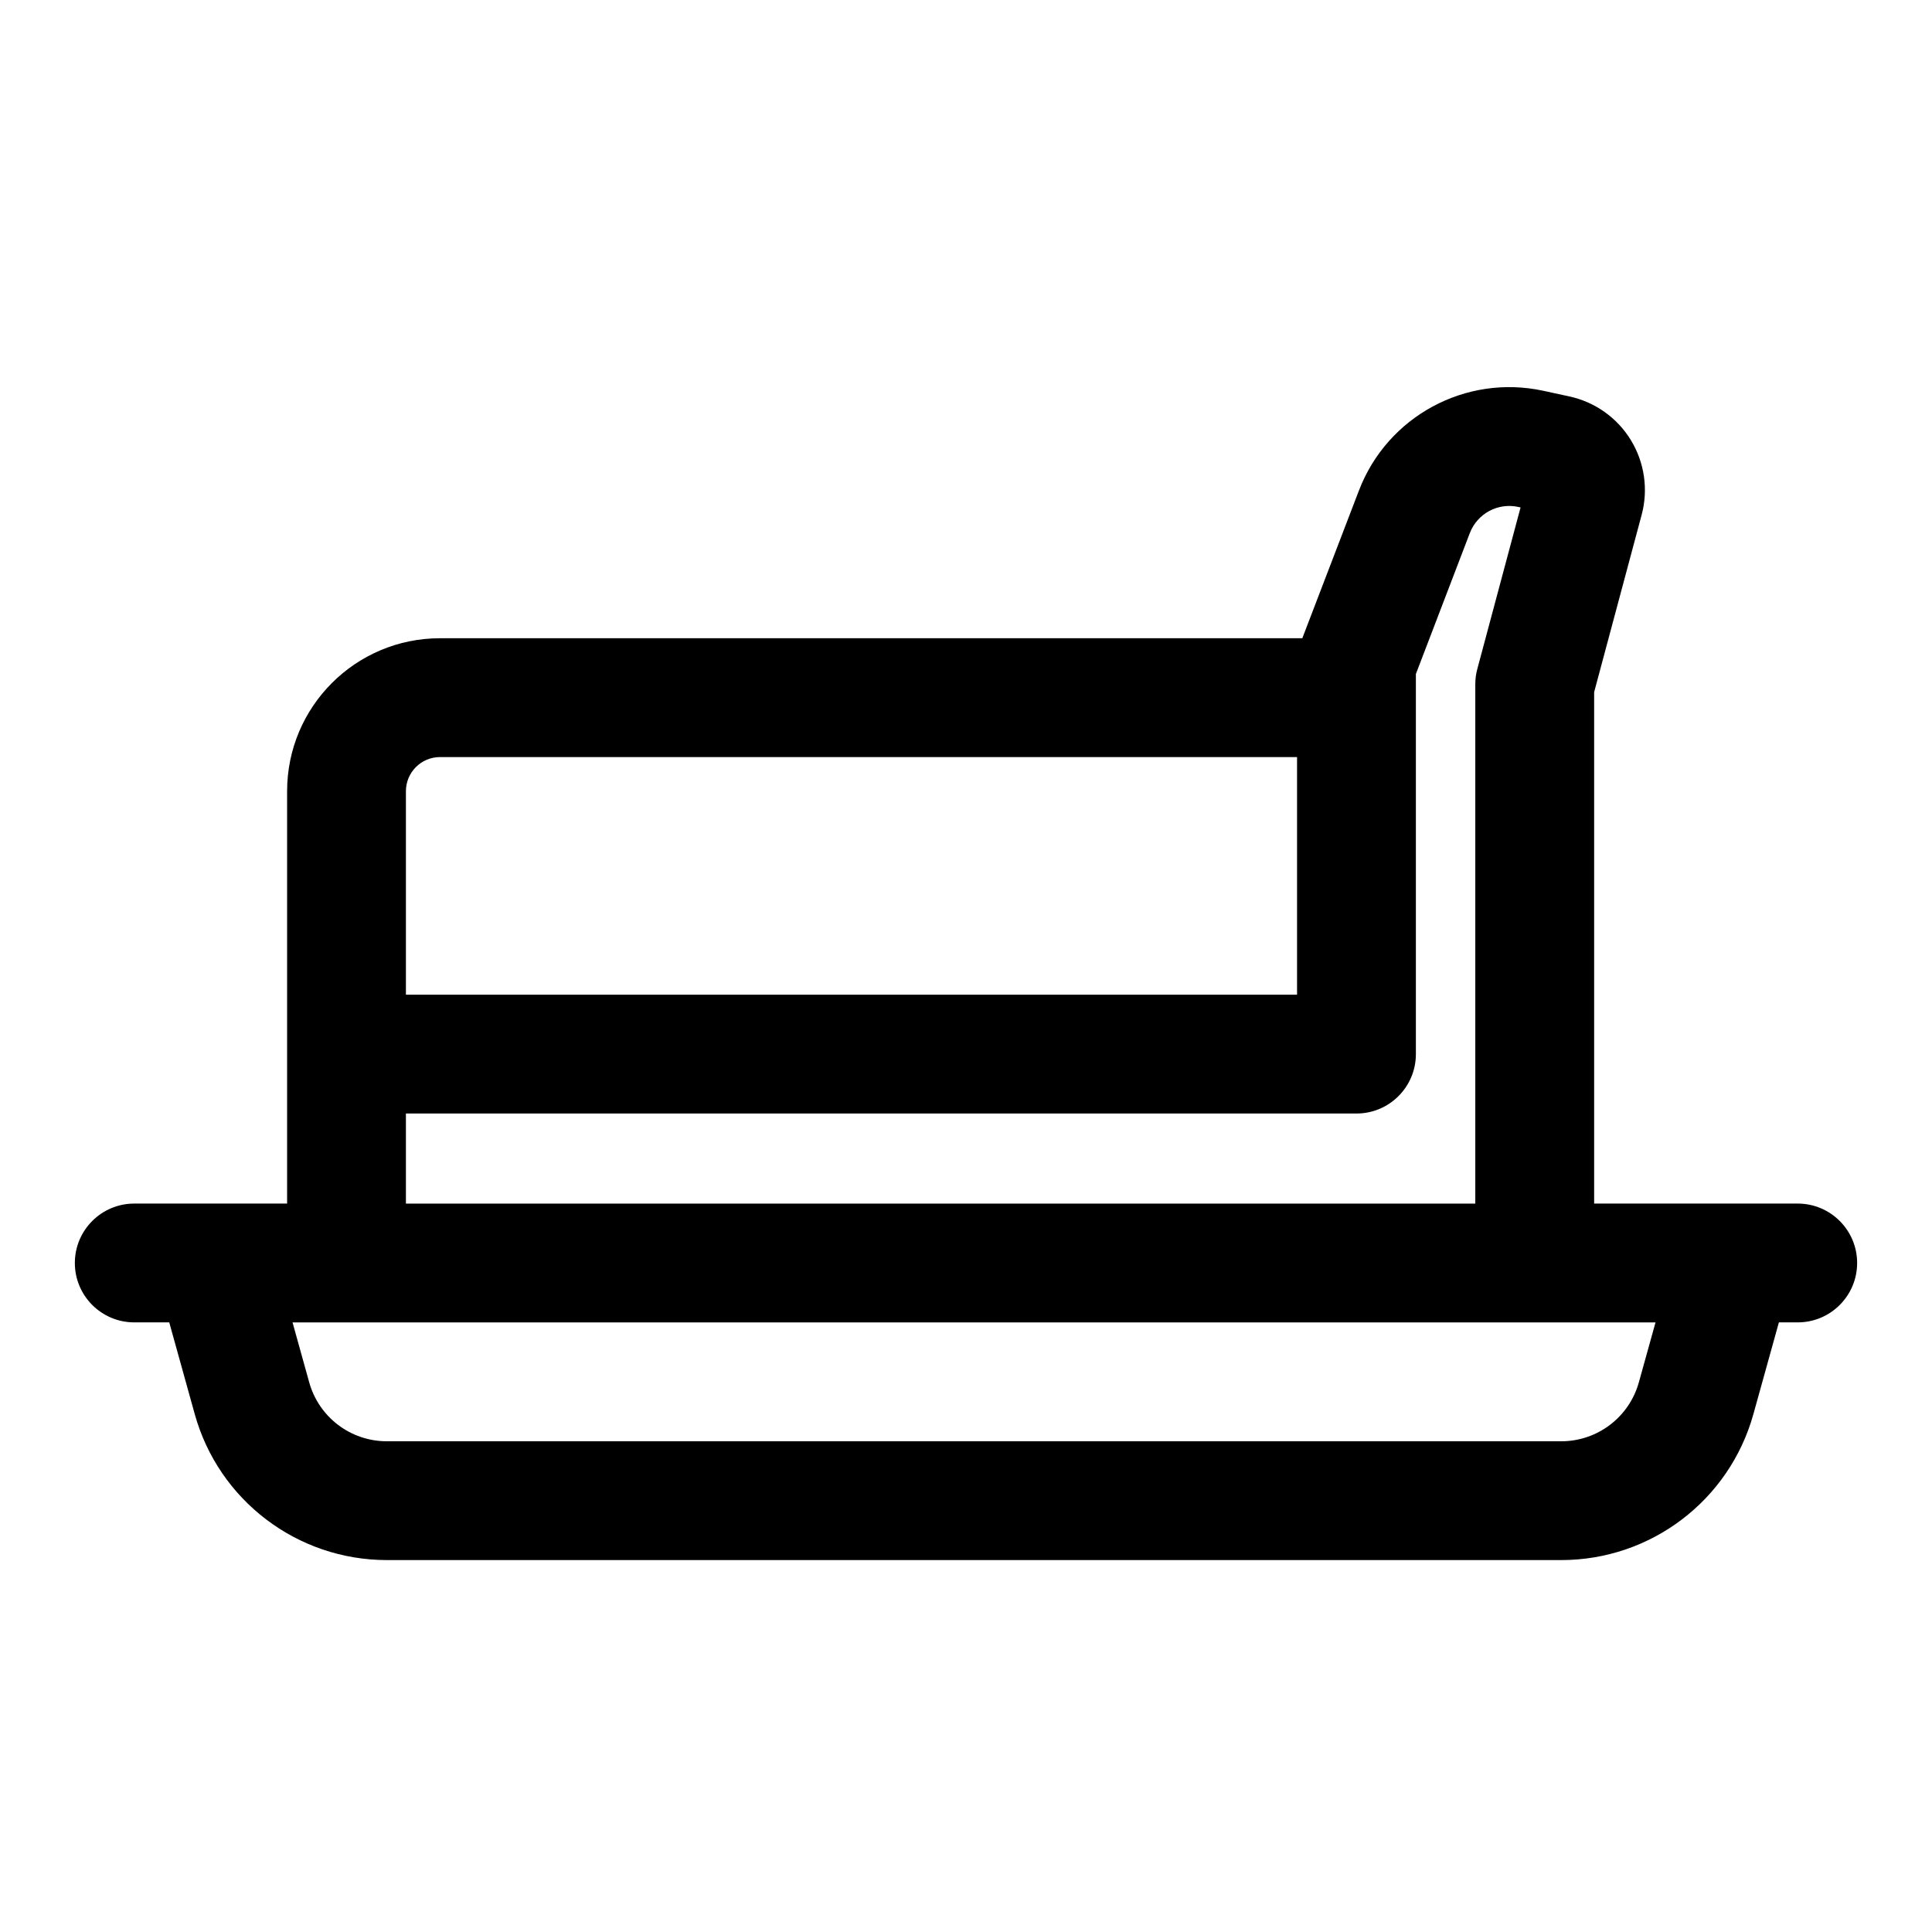 <?xml version="1.0" encoding="UTF-8"?>
<!-- Uploaded to: SVG Repo, www.svgrepo.com, Generator: SVG Repo Mixer Tools -->
<svg fill="#000000" width="800px" height="800px" version="1.1" viewBox="144 144 512 512" xmlns="http://www.w3.org/2000/svg">
 <path d="m489.12 313.14h-228.51c-22.387 0-40.523 18.152-40.523 40.539v109.28h-40.508c-8.691 0-15.742 7.055-15.742 15.742 0 8.691 7.055 15.742 15.742 15.742h9.273l6.754 24.293c6.344 22.875 27.176 38.699 50.918 38.699h311.23c23.742 0 44.57-15.824 50.918-38.699l6.754-24.293h4.992c8.691 0 15.742-7.055 15.742-15.742 0-8.691-7.055-15.742-15.742-15.742h-53.953v-135.54l12.594-46.996c1.793-6.707 0.754-13.855-2.852-19.773-3.606-5.918-9.492-10.109-16.281-11.586l-6.894-1.496c-20.594-4.473-41.375 6.754-48.902 26.434l-15.004 39.141zm-267.59 181.31h361.2l-4.41 15.855c-2.566 9.258-10.988 15.648-20.578 15.648h-311.23c-9.605 0-18.012-6.391-20.578-15.648l-4.41-15.855zm313.43-31.488h-283.39v-23.867h251.91c8.66 0 15.68-6.992 15.742-15.633v-100.84l14.297-37.359c1.984-5.148 7.414-8.094 12.816-6.926l0.629 0.141-11.461 42.809c-0.363 1.324-0.535 2.691-0.535 4.078v137.6zm-47.23-118.33v62.977h-236.16v-53.922c0-5.008 4.047-9.055 9.035-9.055z" fill-rule="evenodd"/>
</svg>